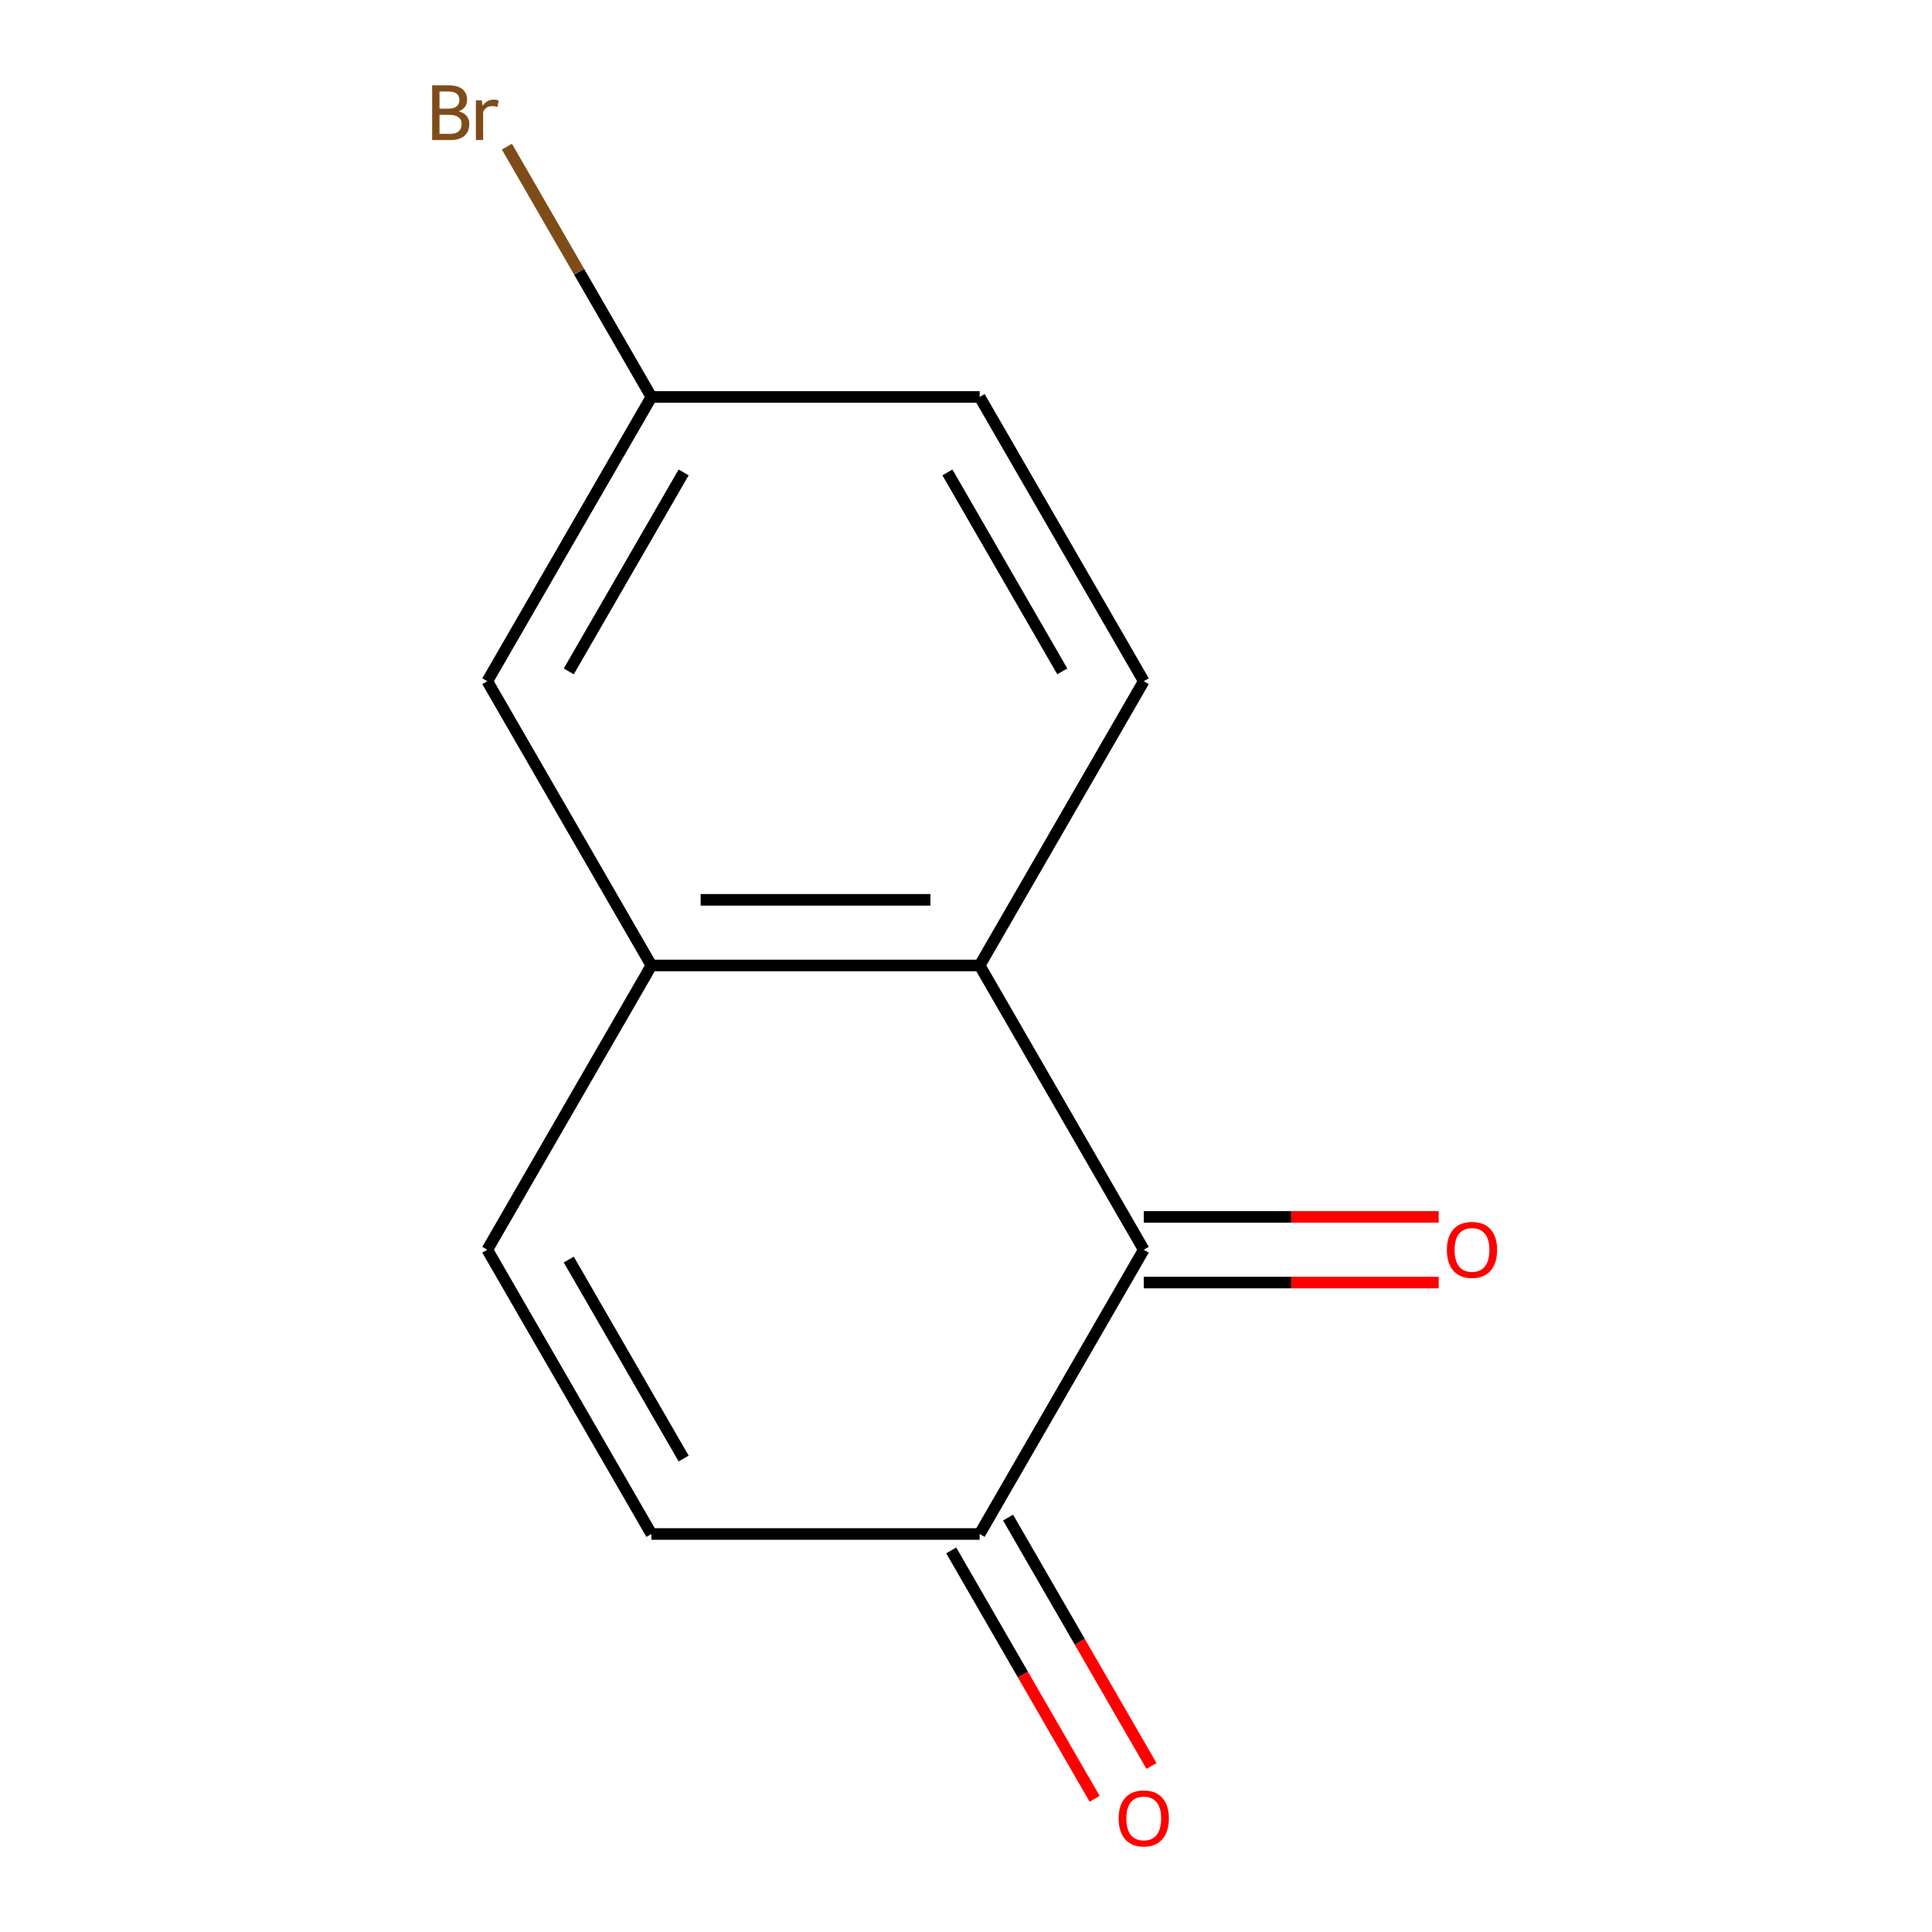 <?xml version='1.0' encoding='iso-8859-1'?>
<svg version='1.1' baseProfile='full'
              xmlns='http://www.w3.org/2000/svg'
                      xmlns:rdkit='http://www.rdkit.org/xml'
                      xmlns:xlink='http://www.w3.org/1999/xlink'
                  xml:space='preserve'
width='1000px' height='1000px' viewBox='0 0 1000 1000'>
<!-- END OF HEADER -->
<rect style='opacity:1.0;fill:#FFFFFF;stroke:none' width='1000' height='1000' x='0' y='0'> </rect>
<path class='bond-0' d='M 592.011,646.861 L 507.063,499.727' style='fill:none;fill-rule:evenodd;stroke:#000000;stroke-width:6px;stroke-linecap:butt;stroke-linejoin:miter;stroke-opacity:1' />
<path class='bond-2' d='M 592.011,646.861 L 507.063,793.994' style='fill:none;fill-rule:evenodd;stroke:#000000;stroke-width:6px;stroke-linecap:butt;stroke-linejoin:miter;stroke-opacity:1' />
<path class='bond-6' d='M 592.011,663.85 L 668.335,663.85' style='fill:none;fill-rule:evenodd;stroke:#000000;stroke-width:6px;stroke-linecap:butt;stroke-linejoin:miter;stroke-opacity:1' />
<path class='bond-6' d='M 668.335,663.85 L 744.659,663.85' style='fill:none;fill-rule:evenodd;stroke:#FF0000;stroke-width:6px;stroke-linecap:butt;stroke-linejoin:miter;stroke-opacity:1' />
<path class='bond-6' d='M 592.011,629.871 L 668.335,629.871' style='fill:none;fill-rule:evenodd;stroke:#000000;stroke-width:6px;stroke-linecap:butt;stroke-linejoin:miter;stroke-opacity:1' />
<path class='bond-6' d='M 668.335,629.871 L 744.659,629.871' style='fill:none;fill-rule:evenodd;stroke:#FF0000;stroke-width:6px;stroke-linecap:butt;stroke-linejoin:miter;stroke-opacity:1' />
<path class='bond-1' d='M 507.063,499.727 L 337.168,499.727' style='fill:none;fill-rule:evenodd;stroke:#000000;stroke-width:6px;stroke-linecap:butt;stroke-linejoin:miter;stroke-opacity:1' />
<path class='bond-1' d='M 481.579,465.748 L 362.653,465.748' style='fill:none;fill-rule:evenodd;stroke:#000000;stroke-width:6px;stroke-linecap:butt;stroke-linejoin:miter;stroke-opacity:1' />
<path class='bond-5' d='M 507.063,499.727 L 592.011,352.594' style='fill:none;fill-rule:evenodd;stroke:#000000;stroke-width:6px;stroke-linecap:butt;stroke-linejoin:miter;stroke-opacity:1' />
<path class='bond-7' d='M 337.168,499.727 L 252.221,352.594' style='fill:none;fill-rule:evenodd;stroke:#000000;stroke-width:6px;stroke-linecap:butt;stroke-linejoin:miter;stroke-opacity:1' />
<path class='bond-12' d='M 337.168,499.727 L 252.221,646.861' style='fill:none;fill-rule:evenodd;stroke:#000000;stroke-width:6px;stroke-linecap:butt;stroke-linejoin:miter;stroke-opacity:1' />
<path class='bond-4' d='M 507.063,793.994 L 337.168,793.994' style='fill:none;fill-rule:evenodd;stroke:#000000;stroke-width:6px;stroke-linecap:butt;stroke-linejoin:miter;stroke-opacity:1' />
<path class='bond-8' d='M 492.35,802.489 L 529.464,866.772' style='fill:none;fill-rule:evenodd;stroke:#000000;stroke-width:6px;stroke-linecap:butt;stroke-linejoin:miter;stroke-opacity:1' />
<path class='bond-8' d='M 529.464,866.772 L 566.578,931.055' style='fill:none;fill-rule:evenodd;stroke:#FF0000;stroke-width:6px;stroke-linecap:butt;stroke-linejoin:miter;stroke-opacity:1' />
<path class='bond-8' d='M 521.777,785.499 L 558.891,849.782' style='fill:none;fill-rule:evenodd;stroke:#000000;stroke-width:6px;stroke-linecap:butt;stroke-linejoin:miter;stroke-opacity:1' />
<path class='bond-8' d='M 558.891,849.782 L 596.004,914.065' style='fill:none;fill-rule:evenodd;stroke:#FF0000;stroke-width:6px;stroke-linecap:butt;stroke-linejoin:miter;stroke-opacity:1' />
<path class='bond-3' d='M 252.221,646.861 L 337.168,793.994' style='fill:none;fill-rule:evenodd;stroke:#000000;stroke-width:6px;stroke-linecap:butt;stroke-linejoin:miter;stroke-opacity:1' />
<path class='bond-3' d='M 294.39,651.941 L 353.853,754.935' style='fill:none;fill-rule:evenodd;stroke:#000000;stroke-width:6px;stroke-linecap:butt;stroke-linejoin:miter;stroke-opacity:1' />
<path class='bond-10' d='M 592.011,352.594 L 507.063,205.46' style='fill:none;fill-rule:evenodd;stroke:#000000;stroke-width:6px;stroke-linecap:butt;stroke-linejoin:miter;stroke-opacity:1' />
<path class='bond-10' d='M 549.842,347.513 L 490.379,244.52' style='fill:none;fill-rule:evenodd;stroke:#000000;stroke-width:6px;stroke-linecap:butt;stroke-linejoin:miter;stroke-opacity:1' />
<path class='bond-13' d='M 252.221,352.594 L 337.168,205.46' style='fill:none;fill-rule:evenodd;stroke:#000000;stroke-width:6px;stroke-linecap:butt;stroke-linejoin:miter;stroke-opacity:1' />
<path class='bond-13' d='M 294.39,347.513 L 353.853,244.52' style='fill:none;fill-rule:evenodd;stroke:#000000;stroke-width:6px;stroke-linecap:butt;stroke-linejoin:miter;stroke-opacity:1' />
<path class='bond-9' d='M 337.168,205.46 L 507.063,205.46' style='fill:none;fill-rule:evenodd;stroke:#000000;stroke-width:6px;stroke-linecap:butt;stroke-linejoin:miter;stroke-opacity:1' />
<path class='bond-11' d='M 337.168,205.46 L 299.768,140.682' style='fill:none;fill-rule:evenodd;stroke:#000000;stroke-width:6px;stroke-linecap:butt;stroke-linejoin:miter;stroke-opacity:1' />
<path class='bond-11' d='M 299.768,140.682 L 262.368,75.903' style='fill:none;fill-rule:evenodd;stroke:#7F4C19;stroke-width:6px;stroke-linecap:butt;stroke-linejoin:miter;stroke-opacity:1' />
<path  class='atom-7' d='M 748.906 646.941
Q 748.906 640.141, 752.266 636.341
Q 755.626 632.541, 761.906 632.541
Q 768.186 632.541, 771.546 636.341
Q 774.906 640.141, 774.906 646.941
Q 774.906 653.821, 771.506 657.741
Q 768.106 661.621, 761.906 661.621
Q 755.666 661.621, 752.266 657.741
Q 748.906 653.861, 748.906 646.941
M 761.906 658.421
Q 766.226 658.421, 768.546 655.541
Q 770.906 652.621, 770.906 646.941
Q 770.906 641.381, 768.546 638.581
Q 766.226 635.741, 761.906 635.741
Q 757.586 635.741, 755.226 638.541
Q 752.906 641.341, 752.906 646.941
Q 752.906 652.661, 755.226 655.541
Q 757.586 658.421, 761.906 658.421
' fill='#FF0000'/>
<path  class='atom-9' d='M 579.011 941.208
Q 579.011 934.408, 582.371 930.608
Q 585.731 926.808, 592.011 926.808
Q 598.291 926.808, 601.651 930.608
Q 605.011 934.408, 605.011 941.208
Q 605.011 948.088, 601.611 952.008
Q 598.211 955.888, 592.011 955.888
Q 585.771 955.888, 582.371 952.008
Q 579.011 948.128, 579.011 941.208
M 592.011 952.688
Q 596.331 952.688, 598.651 949.808
Q 601.011 946.888, 601.011 941.208
Q 601.011 935.648, 598.651 932.848
Q 596.331 930.008, 592.011 930.008
Q 587.691 930.008, 585.331 932.808
Q 583.011 935.608, 583.011 941.208
Q 583.011 946.928, 585.331 949.808
Q 587.691 952.688, 592.011 952.688
' fill='#FF0000'/>
<path  class='atom-12' d='M 237.441 57.607
Q 240.161 58.367, 241.521 60.047
Q 242.921 61.687, 242.921 64.127
Q 242.921 68.047, 240.401 70.287
Q 237.921 72.487, 233.201 72.487
L 223.681 72.487
L 223.681 44.167
L 232.041 44.167
Q 236.881 44.167, 239.321 46.127
Q 241.761 48.087, 241.761 51.687
Q 241.761 55.967, 237.441 57.607
M 227.481 47.367
L 227.481 56.247
L 232.041 56.247
Q 234.841 56.247, 236.281 55.127
Q 237.761 53.967, 237.761 51.687
Q 237.761 47.367, 232.041 47.367
L 227.481 47.367
M 233.201 69.287
Q 235.961 69.287, 237.441 67.967
Q 238.921 66.647, 238.921 64.127
Q 238.921 61.807, 237.281 60.647
Q 235.681 59.447, 232.601 59.447
L 227.481 59.447
L 227.481 69.287
L 233.201 69.287
' fill='#7F4C19'/>
<path  class='atom-12' d='M 249.361 51.927
L 249.801 54.767
Q 251.961 51.567, 255.481 51.567
Q 256.601 51.567, 258.121 51.967
L 257.521 55.327
Q 255.801 54.927, 254.841 54.927
Q 253.161 54.927, 252.041 55.607
Q 250.961 56.247, 250.081 57.807
L 250.081 72.487
L 246.321 72.487
L 246.321 51.927
L 249.361 51.927
' fill='#7F4C19'/>
</svg>
